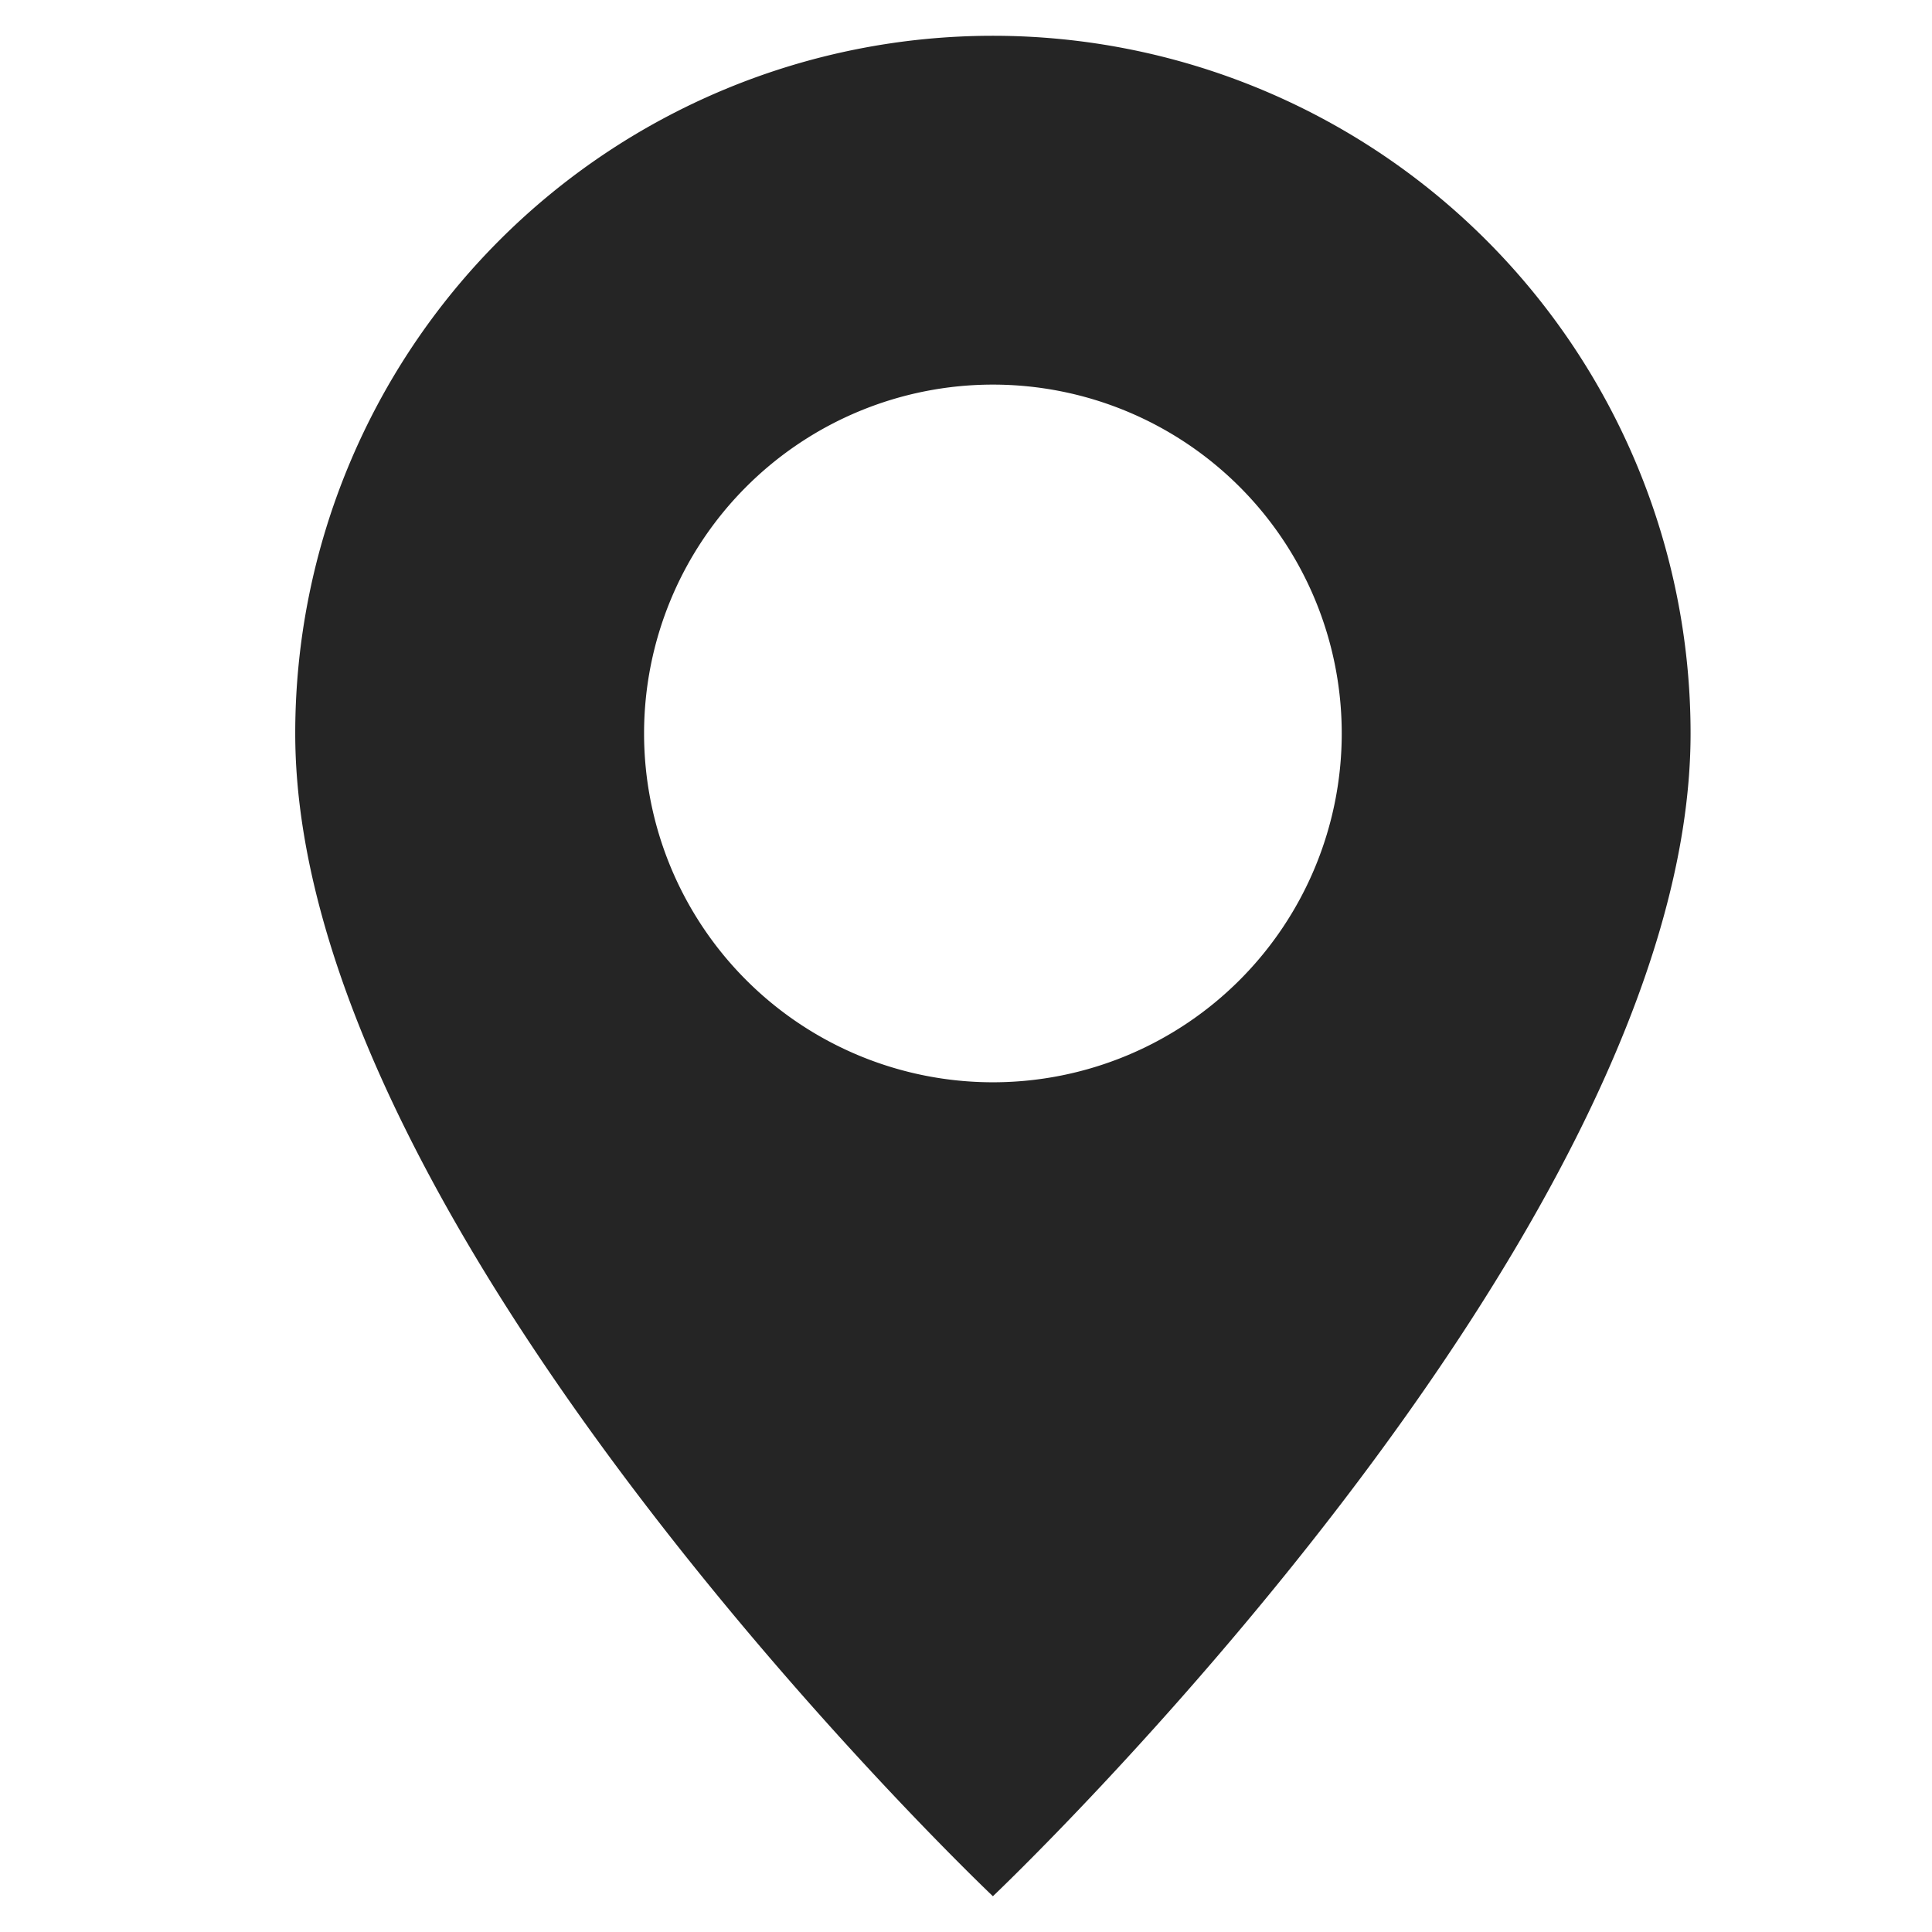 <svg width="27" height="27" fill="none" xmlns="http://www.w3.org/2000/svg"><g clip-path="url(#clip0_321_10110)"><path d="M13.876 26.5s9.75-9.24 9.75-16.25a9.75 9.75 0 00-19.5 0c0 7.01 9.75 16.25 9.75 16.25zm0-11.375a4.875 4.875 0 110-9.75 4.875 4.875 0 010 9.75z" fill="#252525"/></g><defs><clipPath id="clip0_321_10110"><path fill="#fff" transform="translate(.876 .5)" d="M0 0h26v26H0z"/></clipPath></defs></svg>